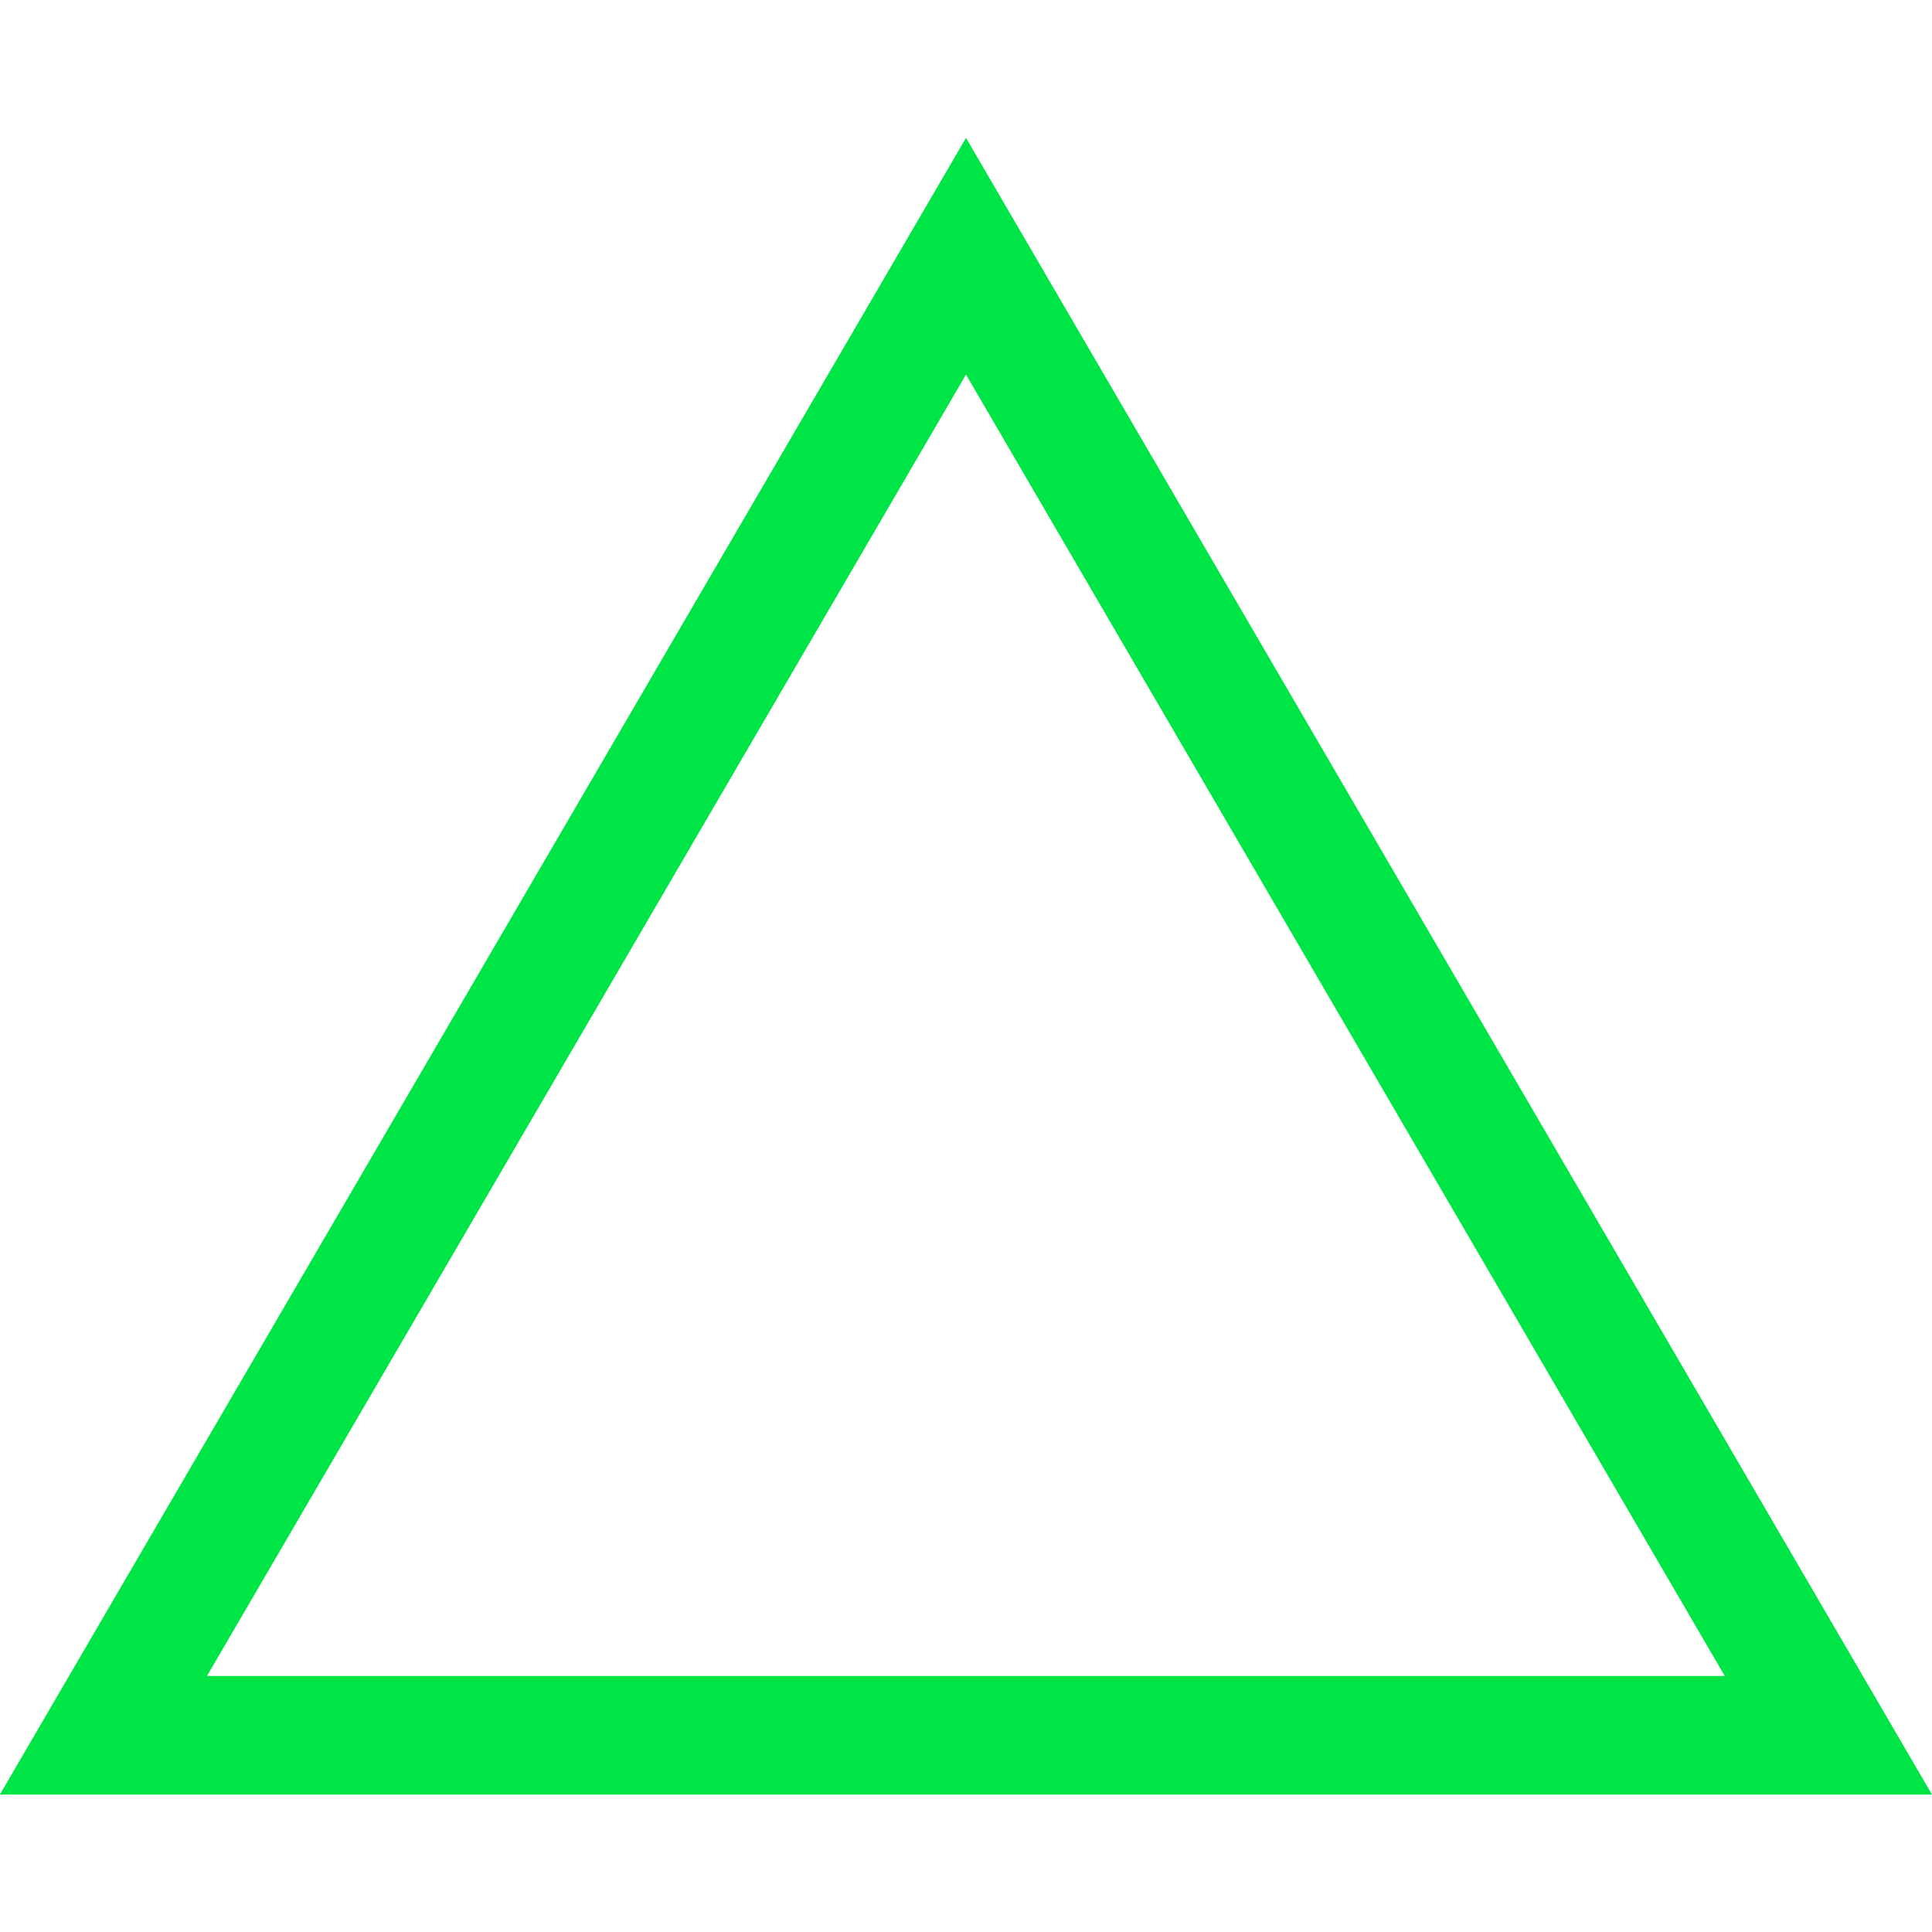 <?xml version="1.0" encoding="UTF-8"?>
<svg id="_レイヤー_1" data-name="レイヤー 1" xmlns="http://www.w3.org/2000/svg" viewBox="0 0 80 80.01">
  <defs>
    <style>
      .cls-1 {
        fill: #00e546;
      }
    </style>
  </defs>
  <path class="cls-1" d="M0,74.3L40,5.71l40,68.6H0ZM40,15.51L8.57,69.4h62.85S40,15.51,40,15.51Z"/>
</svg>
